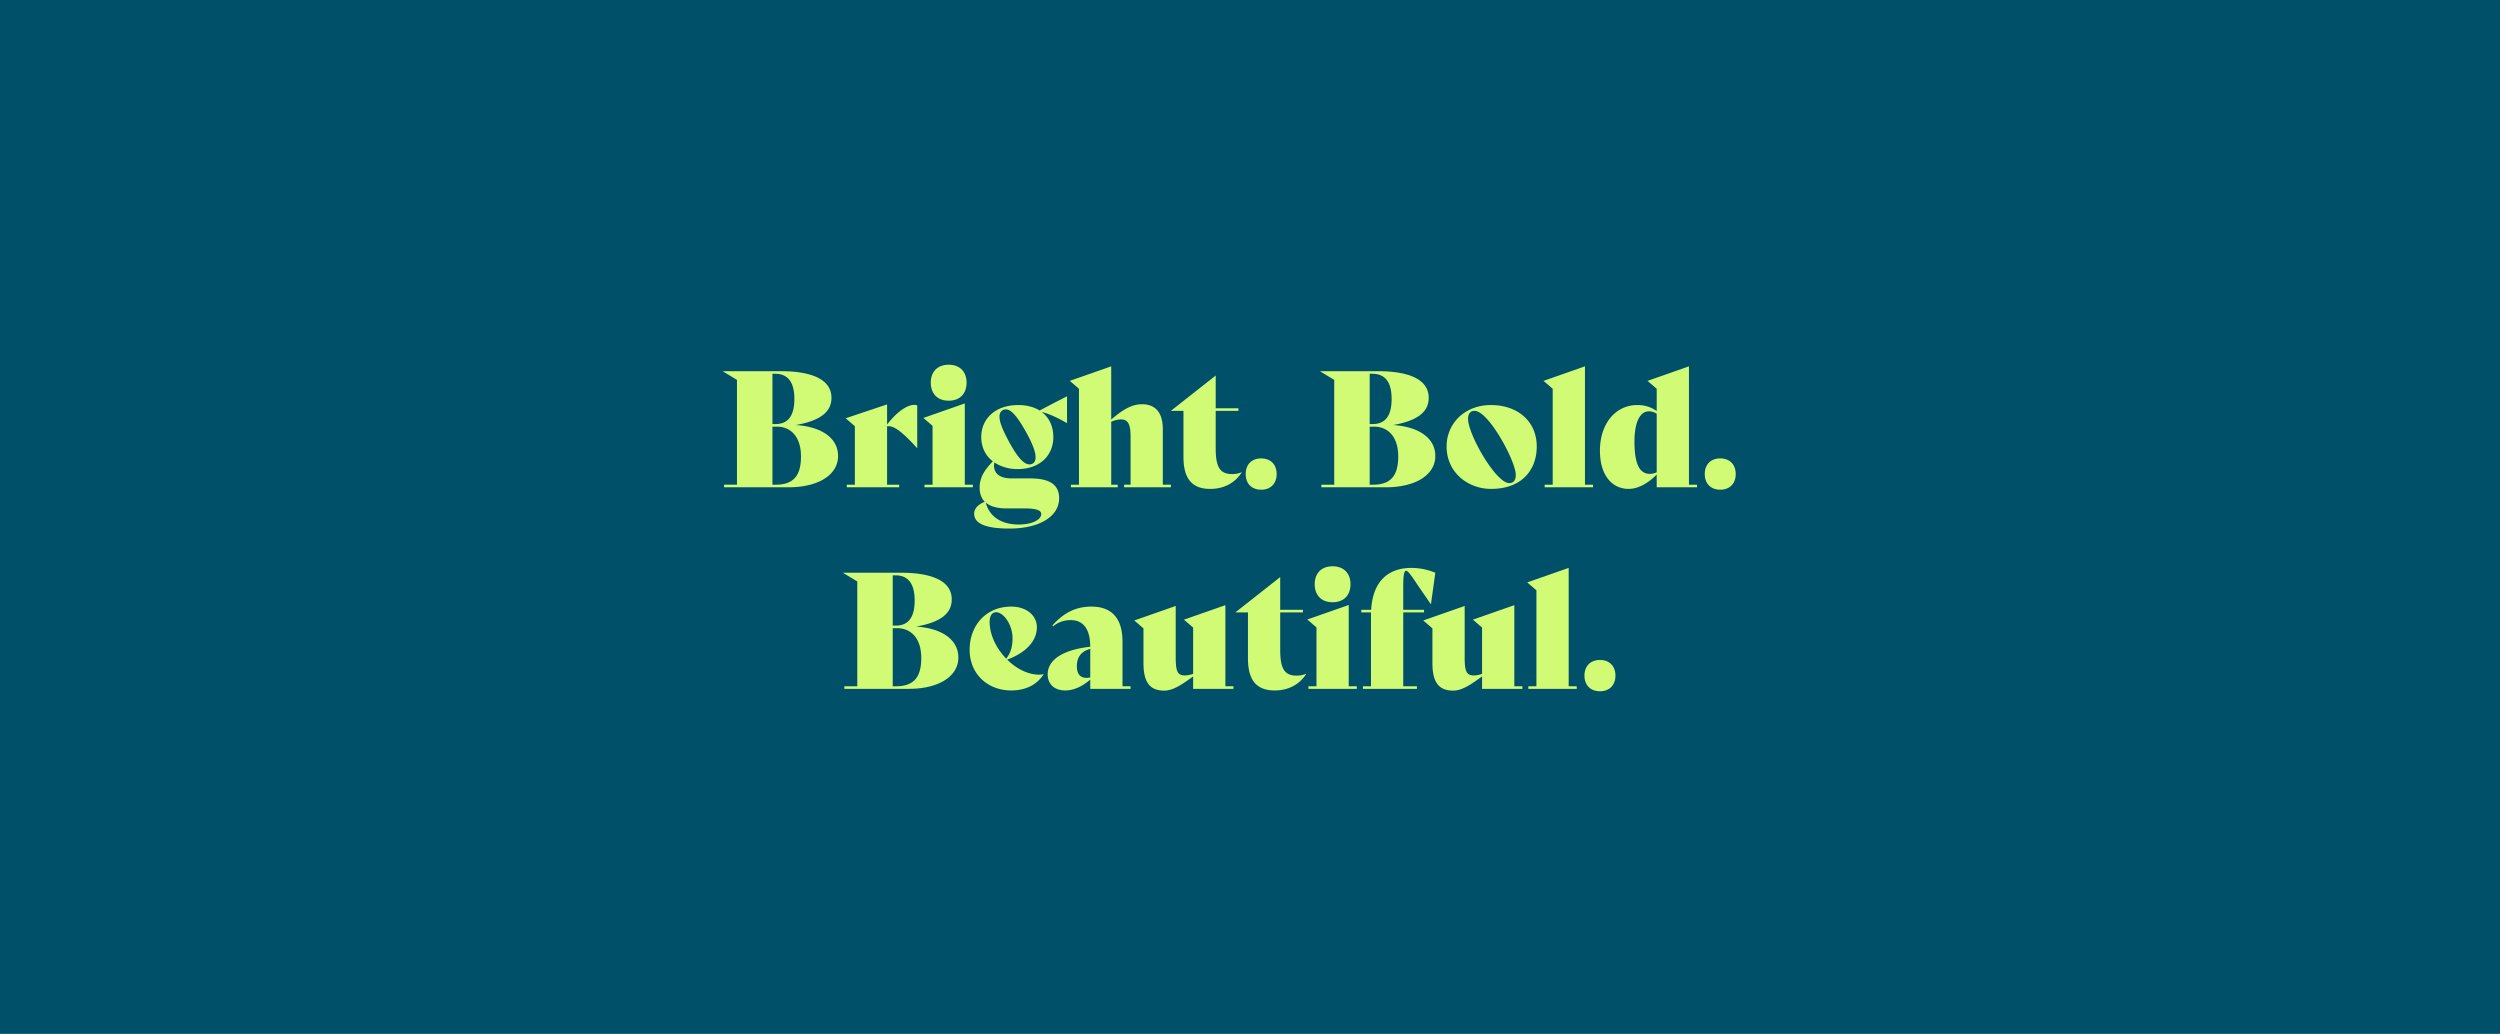 <svg xmlns="http://www.w3.org/2000/svg" width="1920" height="794" viewBox="0 0 1920 794">
  <g id="Gruppe_13440" data-name="Gruppe 13440" transform="translate(0 -4611)">
    <g id="Gruppe_13407" data-name="Gruppe 13407">
      <rect id="Rechteck_4754" data-name="Rechteck 4754" width="1920" height="794" transform="translate(0 4611)" fill="#005069"/>
      <path id="Pfad_7756" data-name="Pfad 7756" d="M93.921,84.314c19.442-3.467,27.368-10.4,27.368-20.928,0-13.746-14.489-20.433-38.884-20.433H37.7l11.021,6.687v80.493H38.815v1.981H88.473c22.538,0,37.894-9.411,37.894-24.024C126.366,94.1,113.363,85.553,93.921,84.314ZM77.947,44.935c11.517,0,14.86,8.668,14.86,19.318,0,12.631-4.582,19.318-14.613,19.318H75.965V44.935Zm.619,85.2h-2.6V85.553h3.467c10.4,0,18.451,7.554,18.451,22.91C97.884,122.951,92.311,130.133,78.566,130.133Zm106.251-61.3c-5.7,0-13.746,5.82-20.8,15.108V68.463l-31.826,10.65,7.059,6.068v44.952h-6.192v1.981H173.3v-1.981h-9.288V85.305c4.334-.743,10.154,2.477,23.033,16.718h.124V69.207A7.21,7.21,0,0,0,184.816,68.835Zm26.5-3.22c8.792,0,13.746-5.573,13.746-13.87,0-8.173-4.953-13.746-13.746-13.746s-13.746,5.573-13.746,13.746C197.571,60.043,202.525,65.615,211.317,65.615Zm-18.575,66.5h37.151v-1.981H223.7V67.72L191.875,78.866l7.059,6.068v45.2h-6.192ZM302.089,62.272c-7.43,3.839-14.241,7.306-20.928,10.9-4.334-2.724-9.907-4.21-16.47-4.21-17.956,0-28.358,10.9-28.358,24.519,0,8.049,3.344,14.489,8.916,18.7-7.306,7.43-10.154,13.374-10.154,20.185,0,4.458,1.238,8.173,3.963,10.9-5.2,1.981-8.173,5.325-8.173,9.04,0,7.8,8.916,11.517,27.12,11.517,22.786,0,38.141-9.164,38.141-23.281,0-10.774-7.8-15.232-22.167-15.232H259.737c-10.774,0-14.613-5.2-13.374-12.26a32.241,32.241,0,0,0,17.956,5.077c17.089,0,27.368-10.526,27.368-24.519,0-8.173-3.1-14.984-8.916-19.318,5.573,1.238,13.5,5.077,19.318,8.545l.124-.124V62.4Zm-28.73,52.259c-3.715,0-8.421-3.963-15.6-17.213-4.953-9.164-7.43-15.232-7.43-19.566,0-3.467,2.229-5.449,4.83-5.449,3.839,0,8.173,4.21,15.479,17.213,5.2,9.288,7.43,15.6,7.43,19.566C278.064,112.673,276.207,114.53,273.359,114.53ZM255.65,148.337h13.374c9.783,0,13.374,1.486,13.374,4.334,0,4.582-7.554,8.049-17.089,8.049-12.631,0-22.538-5.325-25.51-16.842C243.143,146.727,248.344,148.337,255.65,148.337Zm120.12-18.2v-42.6c0-12.631-5.449-19.194-15.975-19.194-8.421,0-15.6,4.83-23.653,11.764V39.238L304.318,50.384l7.059,6.068v73.682h-6.192v1.981H341.1v-1.981h-4.953v-48.3a18.274,18.274,0,0,1,7.43-1.858c5.077,0,7.43,3.22,7.43,12.879v37.274H346.05v1.981h35.912v-1.981ZM436.2,120.6a18.254,18.254,0,0,1-7.306,1.362c-9.164,0-12.507-5.325-12.507-19.69V73.417h17.461V71.436H416.389V46.3l-34.3,27v.124h9.535v35.169c0,16.1,5.82,24.767,20.557,24.767,11.393,0,19.566-5.325,24.148-12.631Zm15.108,13.374c7.182,0,11.888-4.582,11.888-12.012s-4.706-12.012-11.888-12.012-11.888,4.582-11.888,12.012S444.128,133.972,451.31,133.972Zm101.3-49.658c19.442-3.467,27.368-10.4,27.368-20.928,0-13.746-14.489-20.433-38.884-20.433h-44.7l11.021,6.687v80.493H497.5v1.981h49.658c22.538,0,37.894-9.411,37.894-24.024C585.052,94.1,572.05,85.553,552.607,84.314Zm-15.975-39.38c11.517,0,14.86,8.668,14.86,19.318,0,12.631-4.582,19.318-14.613,19.318h-2.229V44.935Zm.619,85.2h-2.6V85.553h3.467c10.4,0,18.451,7.554,18.451,22.91C556.57,122.951,551,130.133,537.252,130.133Zm90.647,3.22c23.529,0,35.045-14.489,35.045-32.569,0-19.442-14.736-31.826-35.169-31.826-20.185,0-34.055,14.117-34.055,31.826C593.721,120.722,610.067,133.353,627.9,133.353Zm13.87-4.458c-10.154,0-31.578-37.274-31.578-49.41,0-3.839,1.858-6.068,4.953-6.068,10.9,0,31.7,38.76,31.7,49.163C646.846,126.79,645.112,128.9,641.769,128.9Zm27.244,3.22h37.151v-1.981h-6.192v-90.9L668.146,50.384l7.059,6.068v73.682h-6.192Zm110.833-1.981v-90.9L748.02,50.384l7.059,6.068V73.541a24.951,24.951,0,0,0-14.86-4.582c-16.965,0-28.73,14.489-28.73,35.045,0,19.071,9.411,29.349,22.043,29.349,7.306,0,14.984-4.334,21.547-11.021v9.783h30.959v-1.981Zm-29.968-8.3c-8.3,0-11.888-8.3-11.888-24.891,0-15.356,4.582-23.157,11.021-23.157a10.625,10.625,0,0,1,6.068,1.858V120.6A12.82,12.82,0,0,1,749.877,121.837Zm53.992,12.136c7.183,0,11.888-4.582,11.888-12.012s-4.706-12.012-11.888-12.012-11.888,4.582-11.888,12.012S796.687,133.972,803.869,133.972ZM186.3,239.109c19.442-3.467,27.368-10.4,27.368-20.928,0-13.746-14.489-20.433-38.884-20.433h-44.7l11.021,6.687v80.493H131.2v1.981h49.658c22.538,0,37.894-9.411,37.894-24.024C218.747,248.892,205.745,240.347,186.3,239.109Zm-15.975-39.38c11.517,0,14.86,8.668,14.86,19.318,0,12.631-4.582,19.318-14.613,19.318h-2.229V199.729Zm.619,85.2h-2.6V240.347h3.467c10.4,0,18.451,7.554,18.451,22.91C190.265,277.745,184.693,284.928,170.947,284.928Zm113.185-9.288a16.811,16.811,0,0,1-3.591.372c-8.3,0-17.213-4.582-24.272-11.517,14.86-5.573,22.786-14.613,22.786-24.891,0-9.04-8.049-15.851-19.69-15.851-19.814,0-31.95,14.984-31.95,33.064,0,19.195,14.365,31.33,31.826,31.33,11.517,0,19.814-4.458,25.015-12.384Zm-36.284-47.553c5.325,0,12.507,9.164,12.507,19.938,0,6.316-1.362,11.269-4.83,15.727-7.43-7.678-12.755-18.08-12.755-28.358C242.771,230.812,244.629,228.087,247.849,228.087Zm96.963,56.84v-34.3c0-17.956-8.3-26.872-23.9-26.872-12.384,0-21.547,5.077-29.968,14.489l.619.619a20.5,20.5,0,0,1,13.622-4.706c9.411,0,14.86,6.811,14.86,20.433-20.557,2.229-32.693,9.783-32.693,21.176,0,7.8,5.449,12.384,13.5,12.384,6.811,0,13.374-3.344,19.194-8.3v7.059H351v-1.981ZM317.2,278.488c-4.953,0-7.43-3.1-7.43-8.916,0-6.563,2.848-11.269,10.278-13.374v21.919A13.8,13.8,0,0,1,317.2,278.488Zm106.622,6.439V222.639l-31.826,11.145,7.059,6.068v35.541a19.689,19.689,0,0,1-6.316,1.238c-6.192,0-7.059-4.087-7.059-14.489V223.258L353.852,234.4l7.059,6.068V267.1c0,14.736,4.83,21.176,15.975,21.176,6.935,0,13.993-4.953,22.167-10.9v9.535H430.01v-1.981Zm61.918-9.535a18.254,18.254,0,0,1-7.306,1.362c-9.164,0-12.507-5.325-12.507-19.69V228.211h17.461V226.23H465.923V201.091l-34.3,27v.124h9.535V263.38c0,16.1,5.82,24.767,20.557,24.767,11.393,0,19.566-5.325,24.148-12.631Zm20.433-54.983c8.792,0,13.746-5.573,13.746-13.87,0-8.173-4.953-13.746-13.746-13.746s-13.746,5.573-13.746,13.746C492.423,214.837,497.377,220.41,506.169,220.41Zm-18.575,66.5h37.151v-1.981h-6.192V222.515L486.727,233.66l7.059,6.068v45.2h-6.192Zm79.131-92.877c-16.966,0-29.6,9.288-30.959,32.2h-7.554v1.981h7.43v56.717H529.45v1.981h41.485v-1.981H560.409V228.211h15.975V226.23H560.409V208.893c0-7.925.372-12.012,1.981-12.631s5.573,5.7,9.164,11.021L581.585,221.9h.124l3.344-24.148A48.444,48.444,0,0,0,566.725,194.033Zm79.007,90.9V222.639l-31.826,11.145,7.059,6.068v35.541a19.689,19.689,0,0,1-6.316,1.238c-6.192,0-7.059-4.087-7.059-14.489V223.258L575.765,234.4l7.059,6.068V267.1c0,14.736,4.83,21.176,15.975,21.176,6.935,0,13.993-4.953,22.167-10.9v9.535h30.959v-1.981Zm10.774,1.981h37.151v-1.981h-6.192v-90.9l-31.826,11.145,7.059,6.068v73.682h-6.192Zm54.983,1.858c7.182,0,11.888-4.582,11.888-12.012s-4.706-12.012-11.888-12.012S699.6,269.324,699.6,276.755,704.306,288.767,711.488,288.767Z" transform="translate(517.271 4853.117)" fill="#d1fa75"/>
    </g>
  </g>
</svg>
